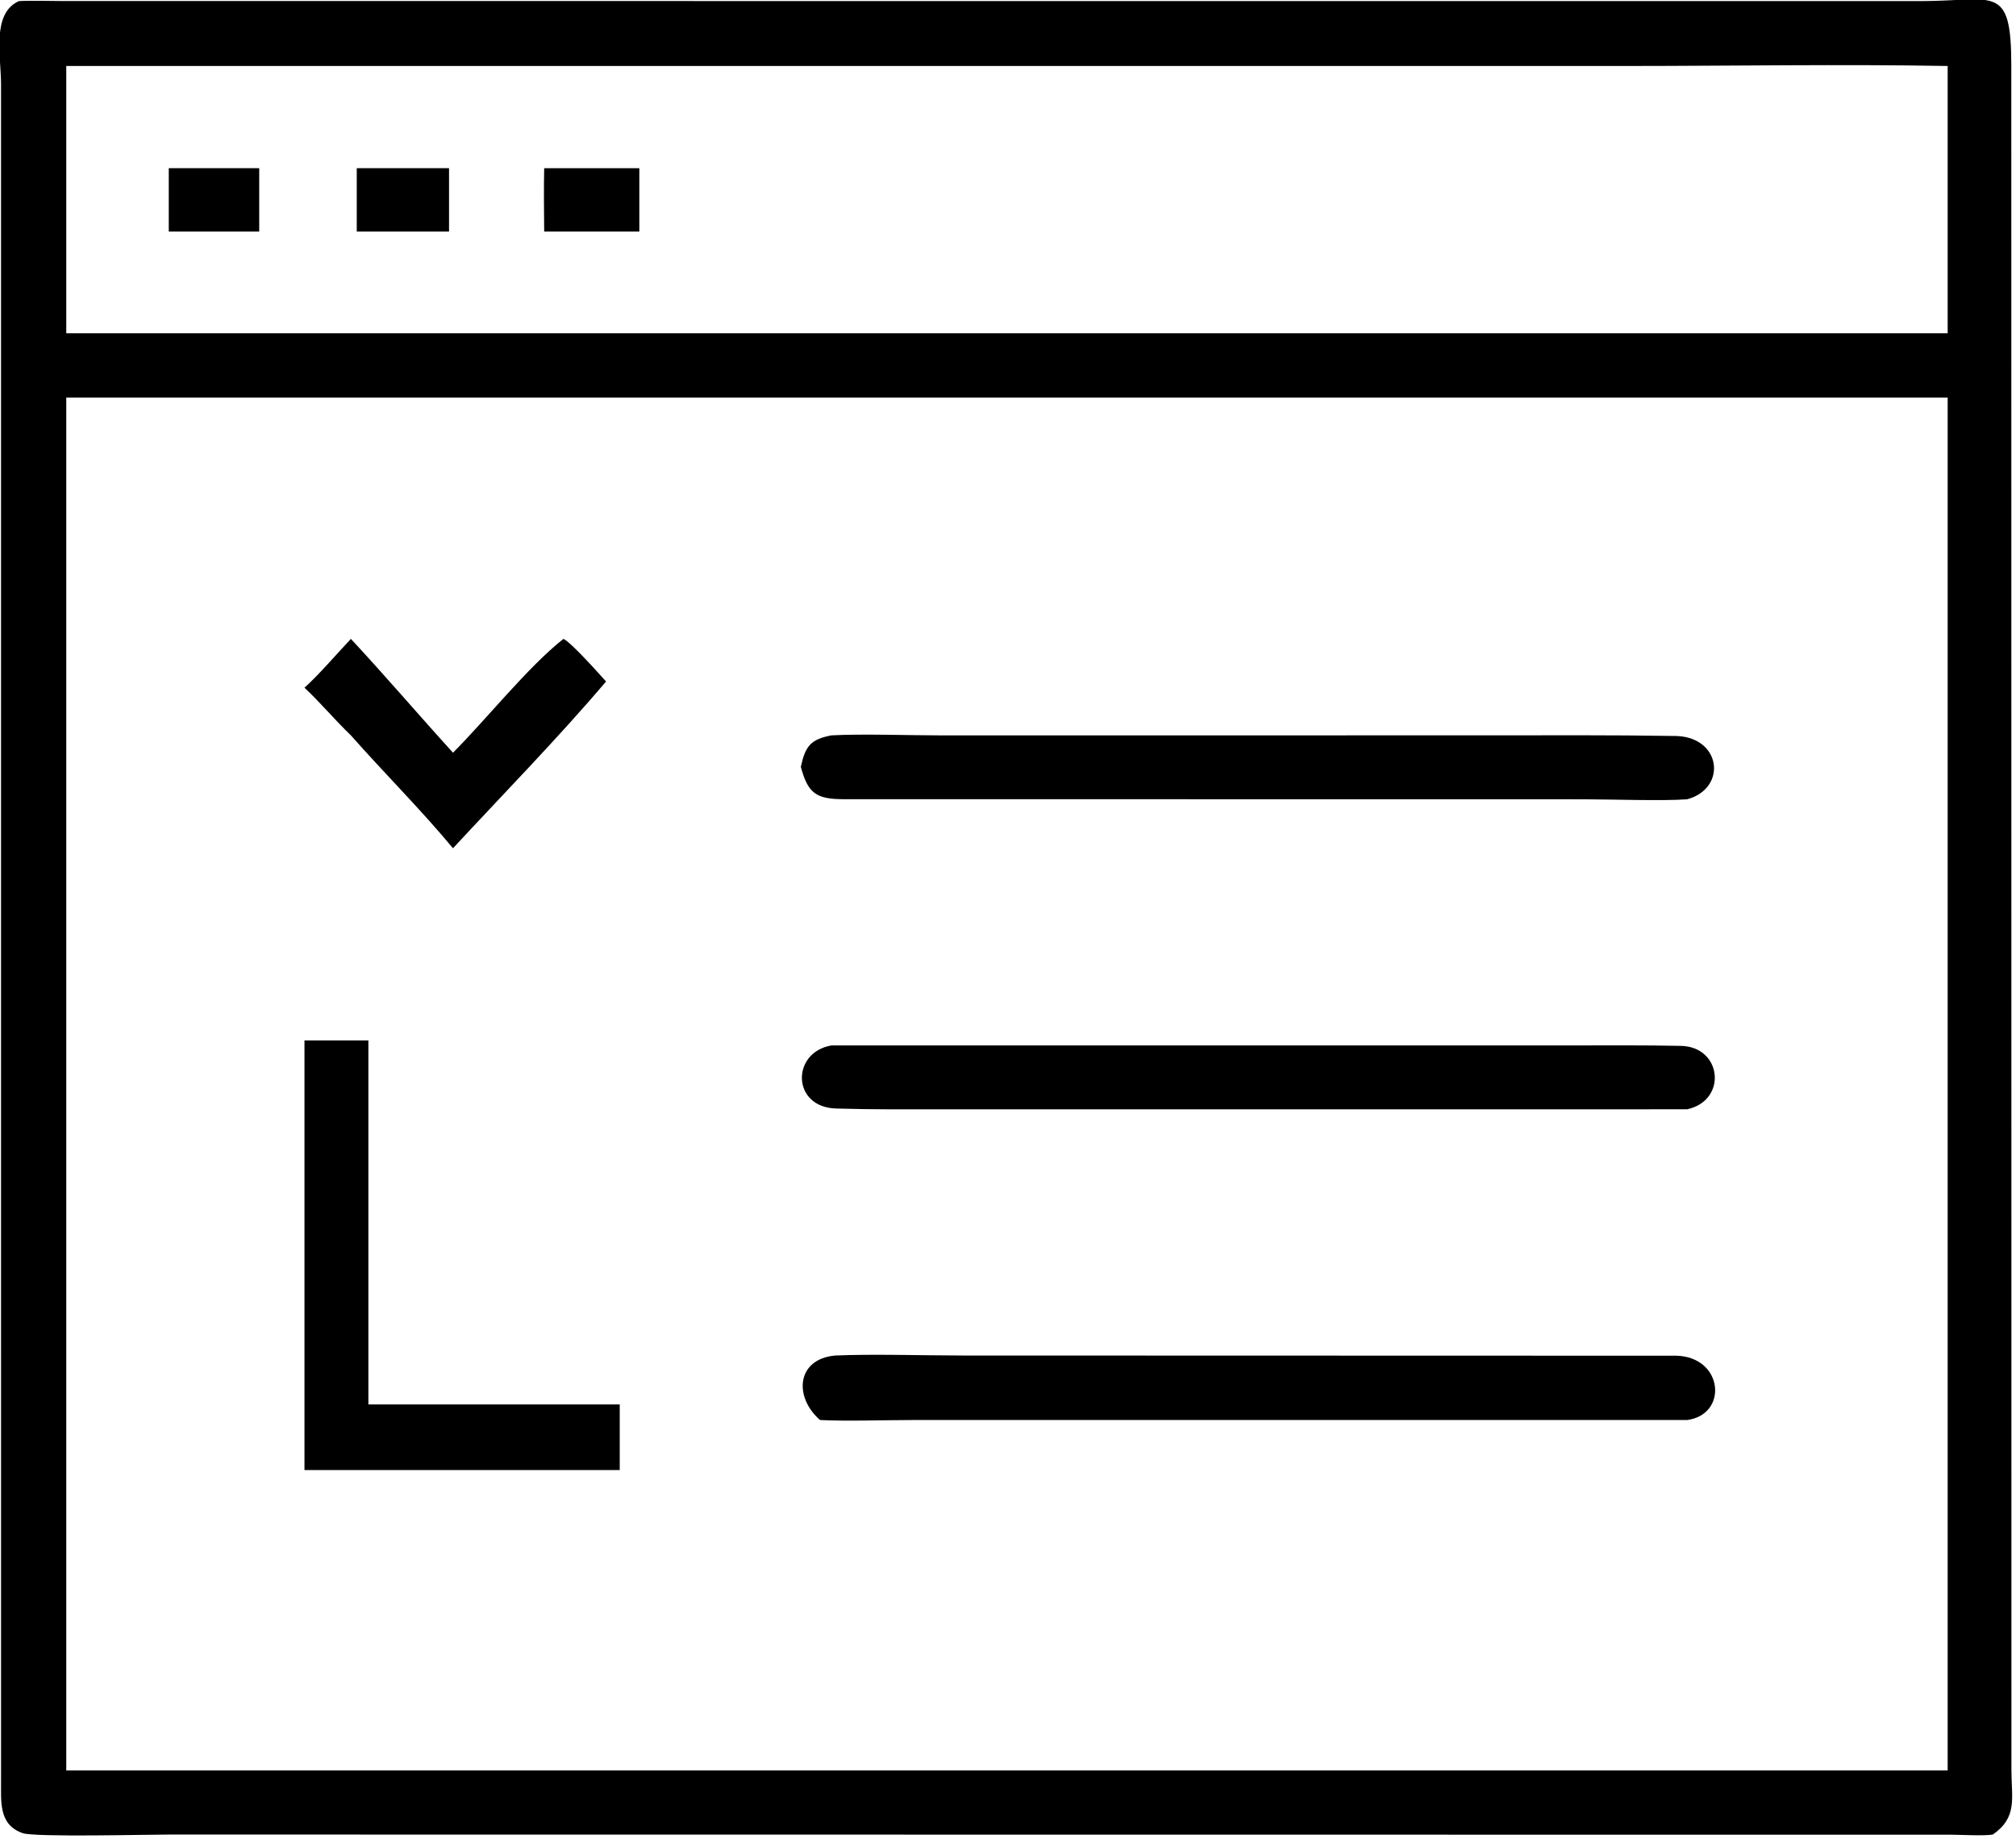 <svg xmlns="http://www.w3.org/2000/svg" xmlns:xlink="http://www.w3.org/1999/xlink" viewBox="17.08 19.7 85.79 78.24"><path transform="scale(0.234 0.234)" d="M435.398 417.743C433.661 418.004 429.966 417.789 428.024 417.771L103.85 417.739C99.779 417.74 79.327 418.248 77.125 417.487C72.665 415.945 73.217 411.668 73.182 407.815L73.18 99.484C73.174 94.421 71.425 86.628 76.419 84.391C78.617 84.257 82.037 84.373 84.333 84.375L422.369 84.386C435.694 84.375 438.753 81.079 438.762 96.101L438.785 406.013C438.79 411.141 439.94 414.577 435.398 417.743ZM250.186 96.186L85.042 96.186L85.042 144.786L262.375 144.786L427.188 144.786L427.188 96.186C408.011 95.838 387.582 96.186 368.323 96.186L250.186 96.186ZM337.123 156.462L85.042 156.462L85.042 406.084L175.452 406.084L427.188 406.084L427.188 156.462L337.123 156.462Z"/><path transform="scale(0.234 0.234)" d="M103.684 126.288L103.684 114.765L120.131 114.765L120.131 126.288L103.684 126.288Z"/><path transform="scale(0.234 0.234)" d="M137.872 126.288L137.872 114.765L154.651 114.765L154.651 126.288L137.872 126.288Z"/><path transform="scale(0.234 0.234)" d="M171.955 126.288C171.928 122.458 171.87 118.589 171.955 114.765L189.258 114.765L189.258 126.288L171.955 126.288Z"/><path transform="scale(0.234 0.234)" d="M155.372 221.041C161.392 215.021 168.974 205.47 175.452 200.349C176.798 200.907 181.947 206.704 183.206 208.096C174.544 218.308 164.534 228.52 155.372 238.414C149.498 231.347 142.899 224.787 136.804 217.889C133.88 215.084 131.352 212.03 128.362 209.221C130.889 206.977 134.326 202.97 136.804 200.349C143.051 207.055 149.178 214.234 155.372 221.041Z"/><path transform="scale(0.234 0.234)" d="M218.627 223.612C219.455 219.835 220.408 218.618 224.19 217.889C229.661 217.589 238.586 217.894 244.293 217.895L344.033 217.886C355.122 217.885 366.21 217.815 377.302 217.999C386.036 217.859 387.243 227.509 379.813 229.511C375.533 229.843 365.764 229.516 361.109 229.513L226.28 229.494C221.393 229.468 219.91 228.393 218.627 223.612Z"/><path transform="scale(0.234 0.234)" d="M128.362 273.356L132.191 273.356L139.983 273.356L139.983 339.539L185.695 339.539L185.695 351.468L182.125 351.468L128.362 351.468L128.362 273.356Z"/><path transform="scale(0.234 0.234)" d="M379.813 285.875L244.784 285.884C238.18 285.885 231.719 285.931 225.022 285.733C216.931 285.495 216.872 275.509 224.19 274.269L359.129 274.264C365.648 274.261 372.158 274.213 378.676 274.346C386.189 274.499 387.153 284.288 379.813 285.875Z"/><path transform="scale(0.234 0.234)" d="M222.119 342.372C217.344 338.215 217.795 331.292 224.88 330.644C231.563 330.344 241.249 330.643 248.159 330.643L377.894 330.679C386.428 330.94 387.293 341.381 379.813 342.372L238.934 342.373C233.869 342.375 226.996 342.613 222.119 342.372Z"/></svg>